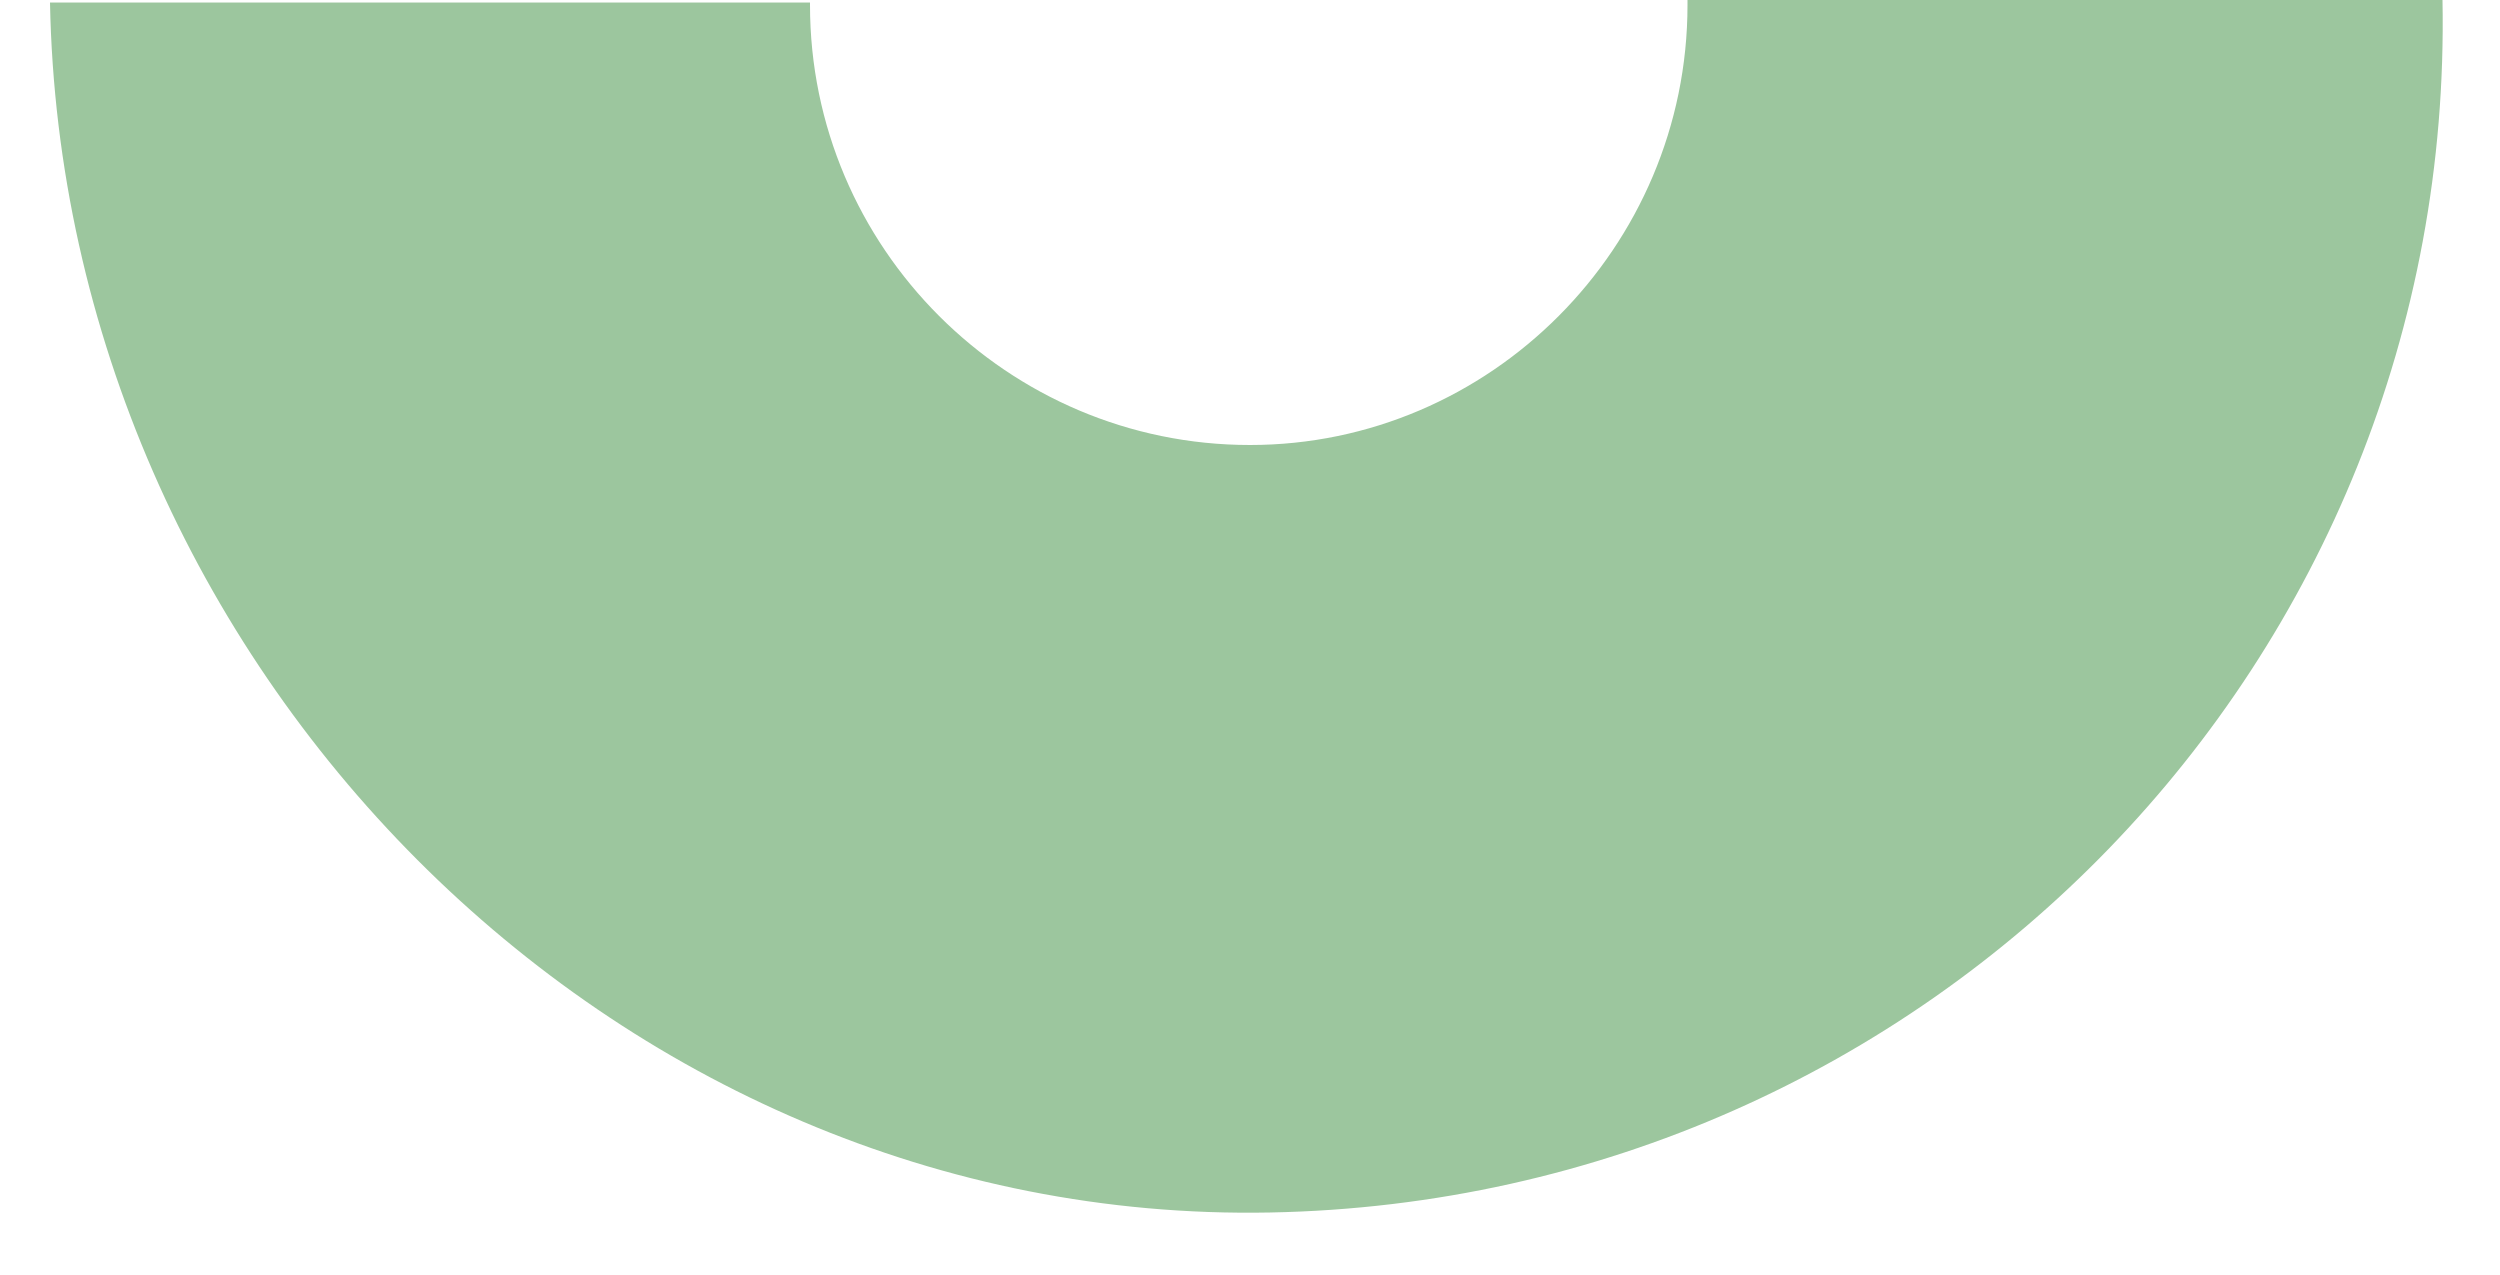 <?xml version="1.0" encoding="utf-8"?>
<!-- Generator: Adobe Illustrator 23.0.3, SVG Export Plug-In . SVG Version: 6.00 Build 0)  -->
<!DOCTYPE svg PUBLIC "-//W3C//DTD SVG 1.1//EN" "http://www.w3.org/Graphics/SVG/1.1/DTD/svg11.dtd">
<svg version="1.1" id="Calque_1" xmlns:x="http://ns.adobe.com/Extensibility/1.0/" xmlns:i="http://ns.adobe.com/AdobeIllustrator/10.0/" xmlns:graph="http://ns.adobe.com/Graphs/1.0/"
	 xmlns="http://www.w3.org/2000/svg" xmlns:xlink="http://www.w3.org/1999/xlink" x="0px" y="0px" viewBox="0 0 100 51"
	 style="enable-background:new 0 0 100 51;" xml:space="preserve">
<style type="text/css">
	.st0{fill:#9CC69E;}
</style>
<g>
	<path class="st0" d="M67.5,0.2c0,9.7-7.9,17.6-17.5,17.6c-9.7,0-17.6-7.9-17.6-17.6V0.1H2c0.5,26.4,22.4,48.9,48.8,48.4
		C77.2,48,98.2,26.4,97.7,0L67.5,0V0.2z"/>
</g>
</svg>
